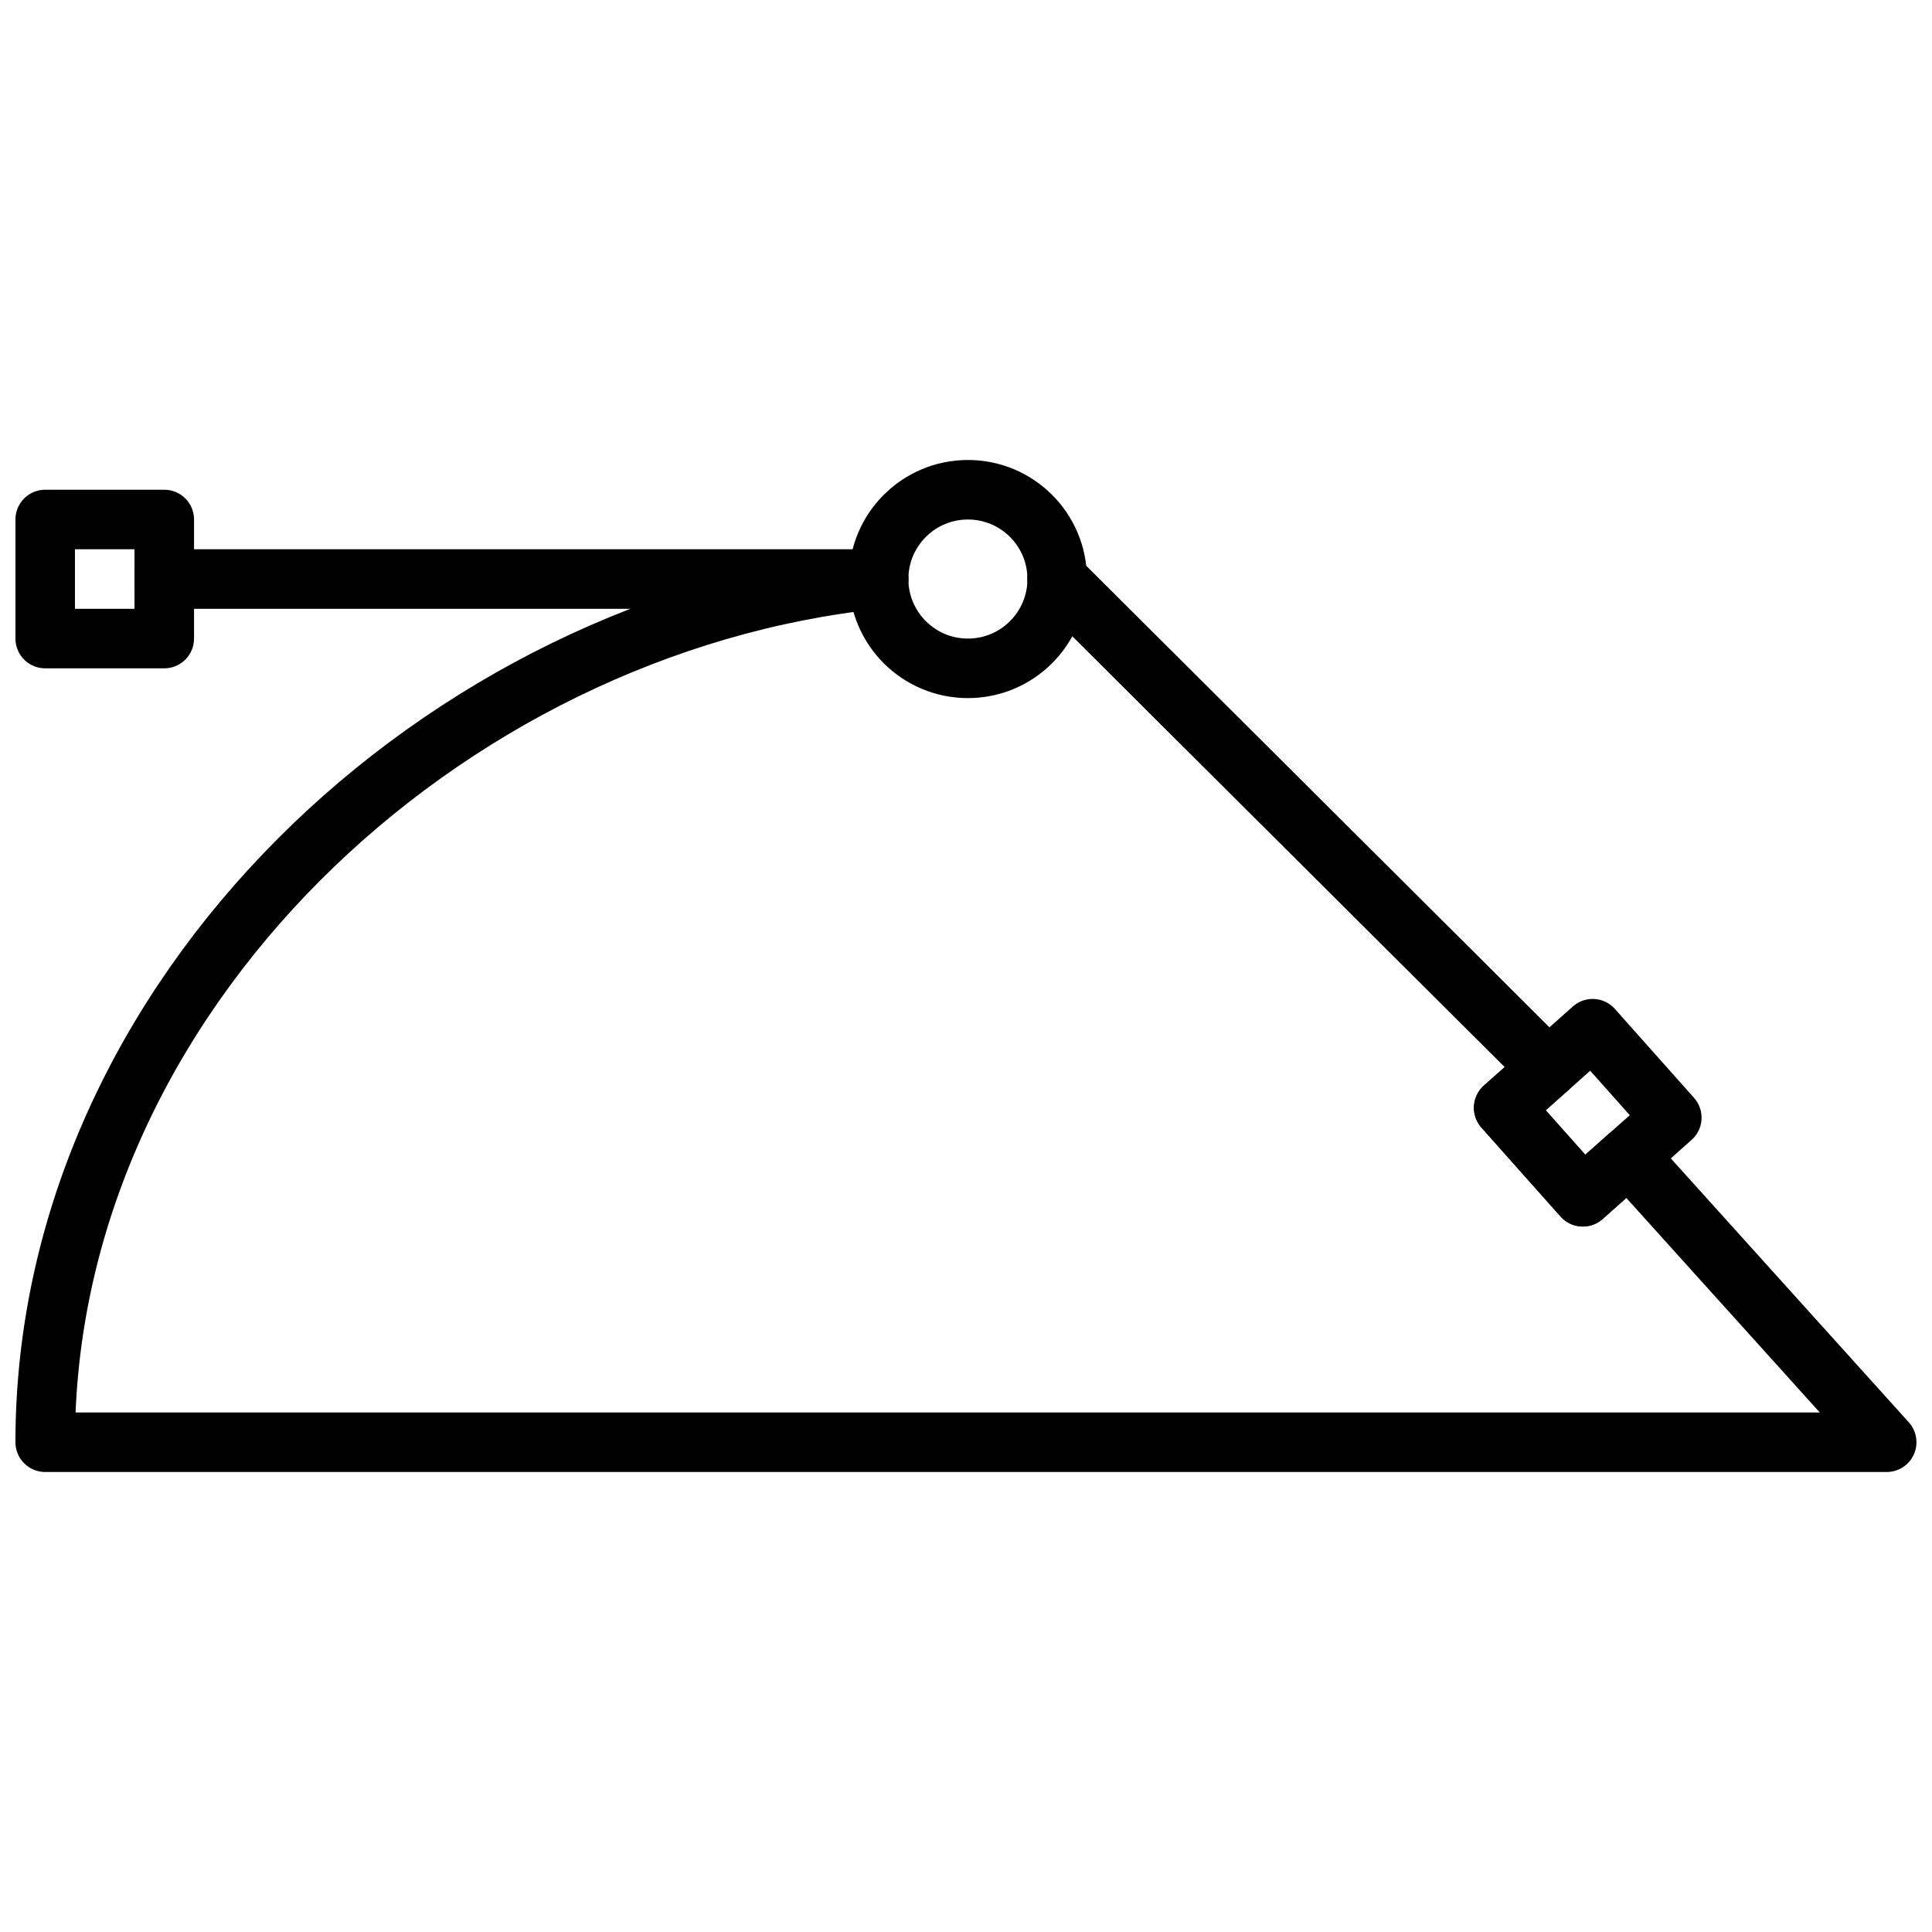 <?xml version="1.0" encoding="UTF-8"?>
<!-- Uploaded to: ICON Repo, www.iconrepo.com, Generator: ICON Repo Mixer Tools -->
<svg width="800px" height="800px" version="1.1" viewBox="144 144 512 512" xmlns="http://www.w3.org/2000/svg">
 <defs>
  <clipPath id="b">
   <path d="m148.09 273h47.906v49h-47.906z"/>
  </clipPath>
  <clipPath id="a">
   <path d="m148.09 289h503.81v246h-503.81z"/>
  </clipPath>
 </defs>
 <path transform="matrix(7.888 0 0 7.888 148.09 265.9)" d="m35 4c0 1.657-1.343 3-3 3-1.657 0-3-1.343-3-3 0-1.656 1.343-3 3-3 1.657 0 3 1.343 3 3" fill="none" stroke="#000000" stroke-linecap="round" stroke-linejoin="round" stroke-miterlimit="10" stroke-width="2"/>
 <path transform="matrix(7.888 0 0 7.888 148.09 265.9)" d="m35 4 16.494 16.434" fill="none" stroke="#000000" stroke-linecap="round" stroke-linejoin="round" stroke-miterlimit="10" stroke-width="2"/>
 <path transform="matrix(5.244 5.893 -5.893 5.244 416.99 12.604)" d="m50.824 19.929 4 7e-6 -6e-6 4-4-7e-6zm0 0" fill="none" stroke="#000000" stroke-linecap="round" stroke-linejoin="round" stroke-miterlimit="10" stroke-width="2"/>
 <path transform="matrix(7.888 0 0 7.888 148.09 265.9)" d="m29 4h-24" fill="none" stroke="#000000" stroke-linecap="round" stroke-linejoin="round" stroke-miterlimit="10" stroke-width="2"/>
 <g clip-path="url(#b)">
  <path transform="matrix(-7.888 -3.372e-10 3.372e-10 -7.888 195.42 329)" d="m1 2h4v4h-4zm0 0" fill="none" stroke="#000000" stroke-linecap="round" stroke-linejoin="round" stroke-miterlimit="10" stroke-width="2"/>
 </g>
 <g clip-path="url(#a)">
  <path transform="matrix(7.888 0 0 7.888 148.09 265.9)" d="m29 4c-14.614 1.494-28 13.991-28 29h61.868l-8.672-9.616-1.537 1.368-2.659-2.988 1.494-1.33-16.494-16.434" fill="none" stroke="#000000" stroke-linecap="round" stroke-linejoin="round" stroke-miterlimit="10" stroke-width="2"/>
 </g>
</svg>